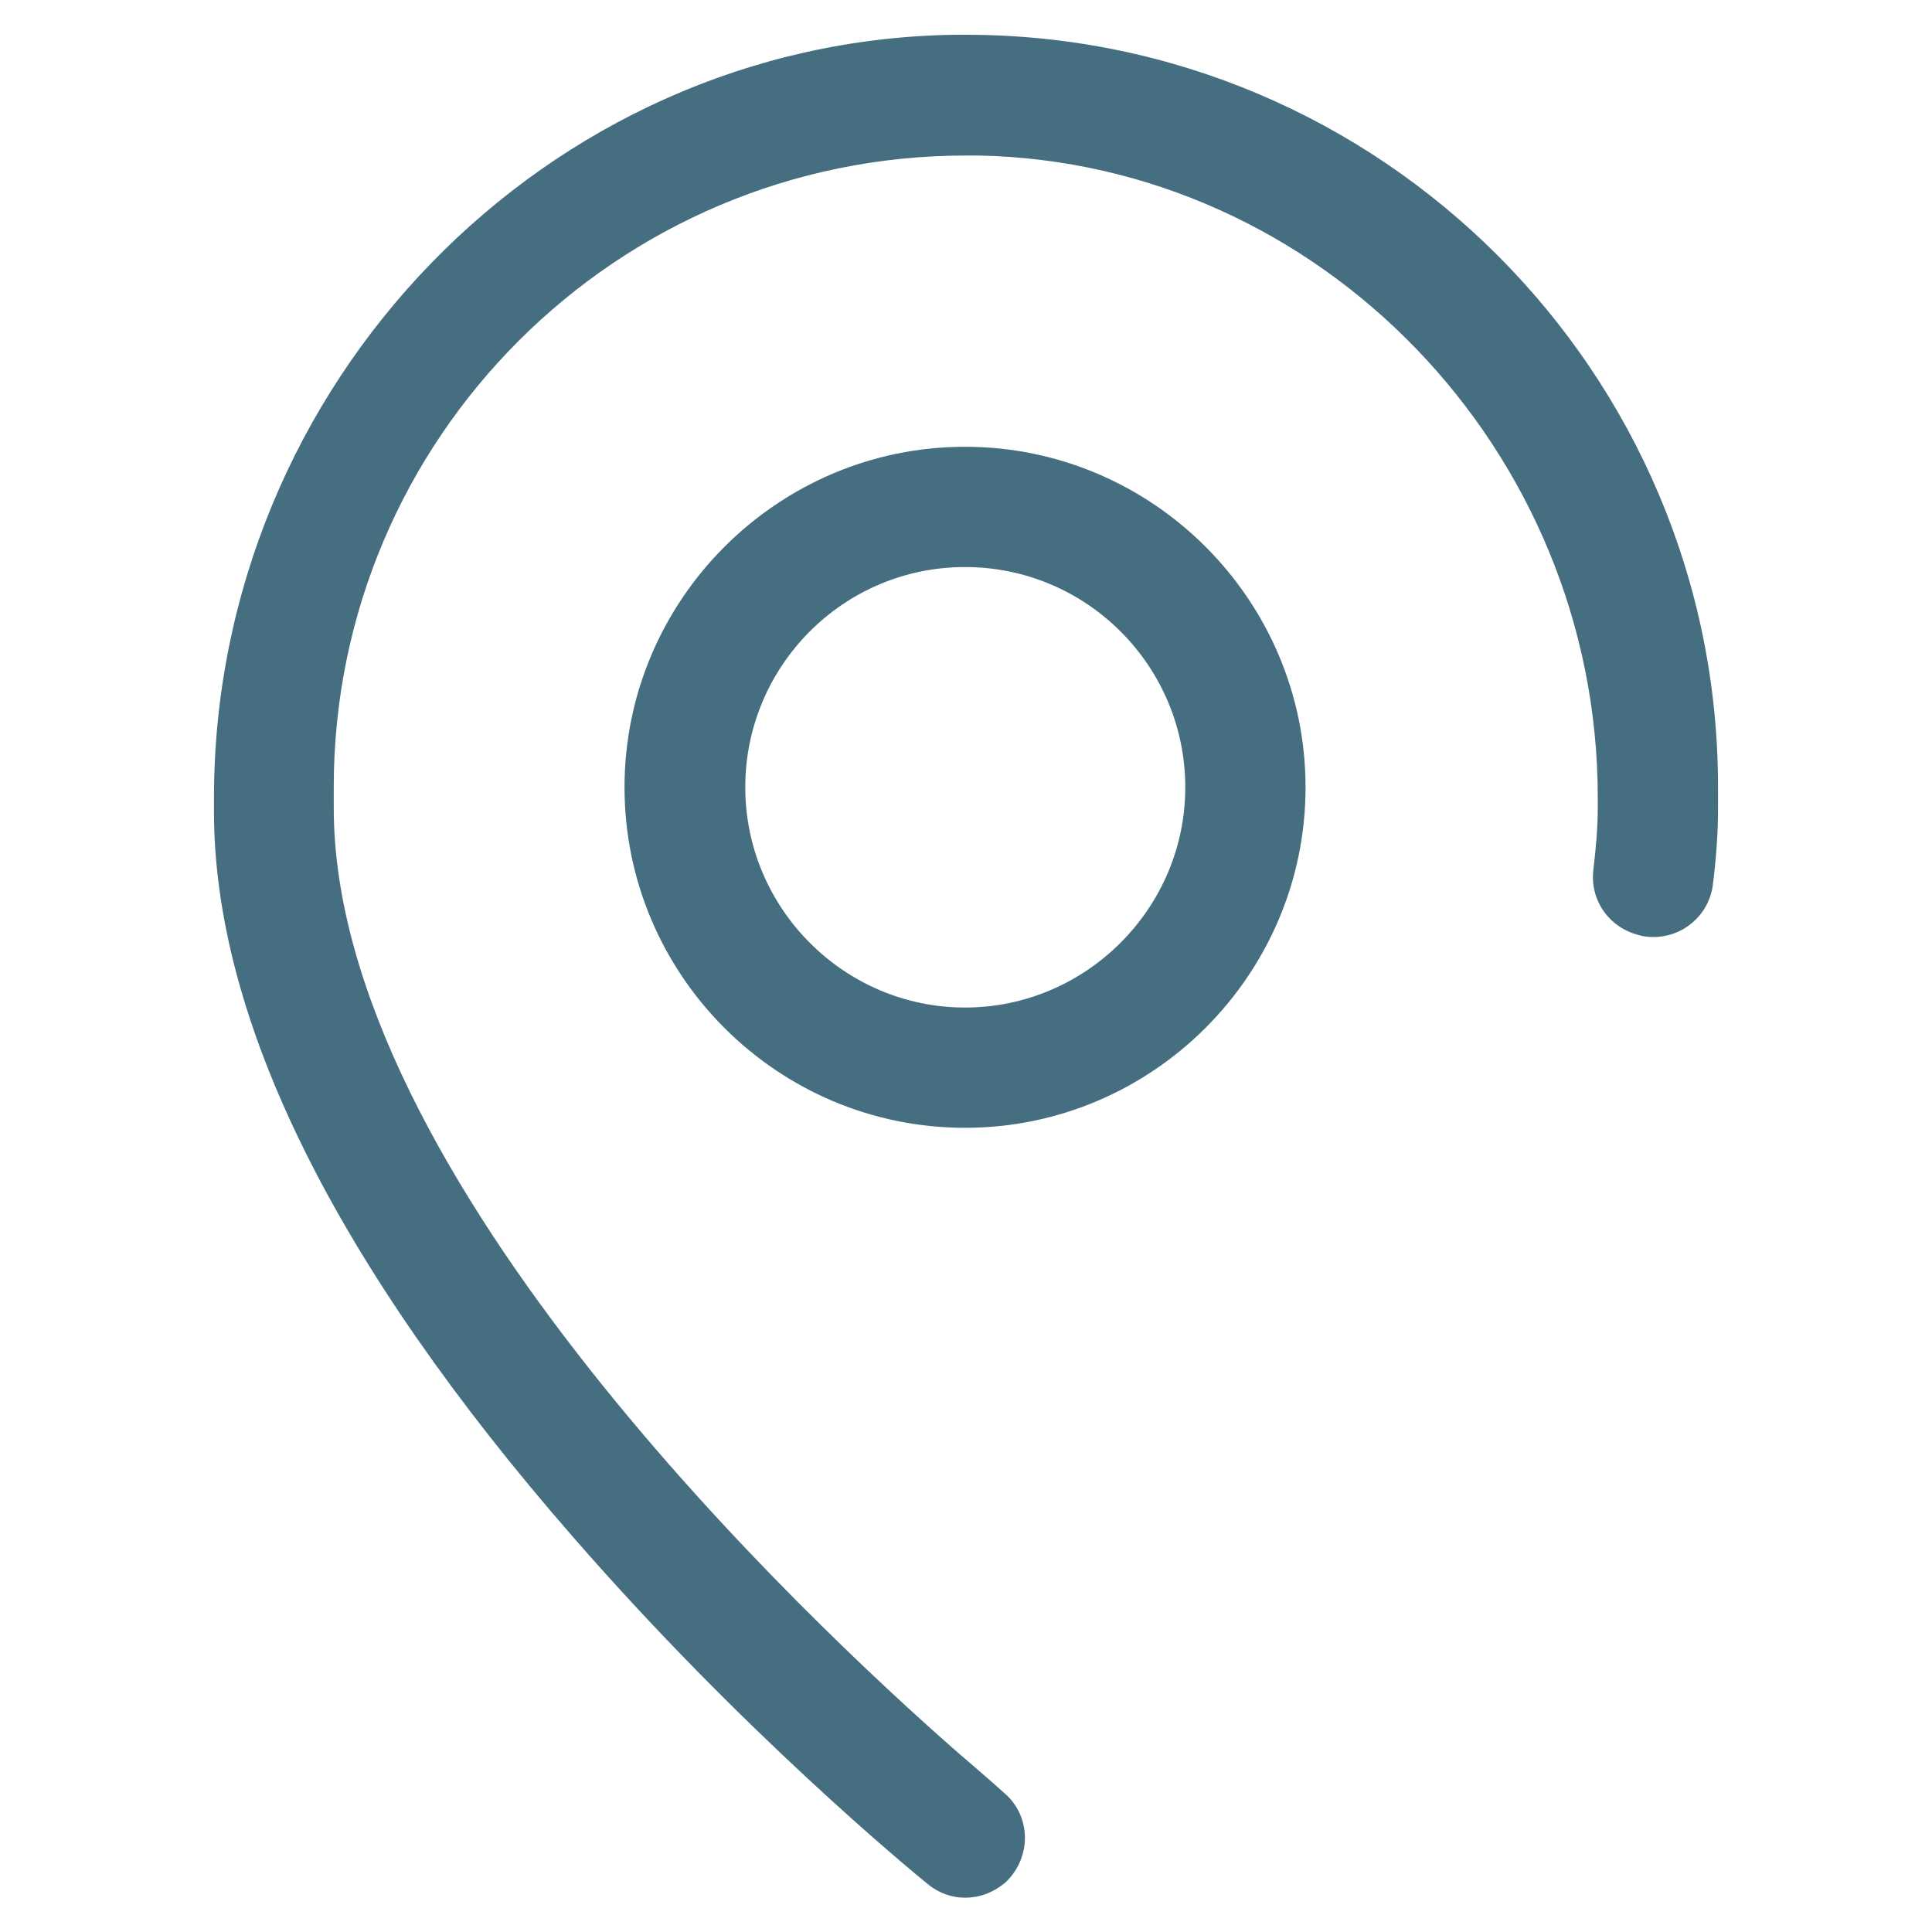 <?xml version="1.0" encoding="utf-8"?>
<!-- Generator: Adobe Illustrator 26.5.1, SVG Export Plug-In . SVG Version: 6.00 Build 0)  -->
<svg version="1.1" id="Ebene_1" xmlns="http://www.w3.org/2000/svg" xmlns:xlink="http://www.w3.org/1999/xlink" x="0px" y="0px"
	 viewBox="0 0 40 40" style="enable-background:new 0 0 40 40;" xml:space="preserve">
<path style="fill:#456F80;" d="M19.98,39.29c-0.28,0-0.55-0.1-0.77-0.28c-0.39-0.32-3.83-3.15-7.33-7.17
	C6.93,26.17,4.43,21.1,4.43,16.8v-0.28c0-8.58,6.88-15.67,15.32-15.8h0.25c8.58,0,15.57,6.98,15.57,15.57v0.44
	c0,0.52-0.04,1.07-0.11,1.61c-0.09,0.61-0.61,1.06-1.23,1.06c-0.1,0-0.2-0.01-0.3-0.04c-0.63-0.16-1.02-0.74-0.94-1.36
	c0.05-0.43,0.09-0.85,0.09-1.27v-0.22c0-7.19-5.75-13.15-12.82-13.29H20C12.77,3.22,6.91,9.08,6.91,16.29v0.44
	c0,7.63,9.85,16.86,12.87,19.51c0.37,0.32,0.7,0.6,1.02,0.89c0.27,0.23,0.42,0.57,0.42,0.92s-0.15,0.69-0.41,0.93
	C20.54,39.2,20.26,39.29,19.98,39.29z M19.98,23.35c-3.89,0-7.05-3.17-7.05-7.05s3.17-7.05,7.05-7.05s7.05,3.17,7.05,7.05
	S23.86,23.35,19.98,23.35z M19.98,11.74c-2.52,0-4.55,2.05-4.55,4.56s2.05,4.56,4.55,4.56s4.56-2.05,4.56-4.56
	S22.5,11.74,19.98,11.74z"/>
</svg>
